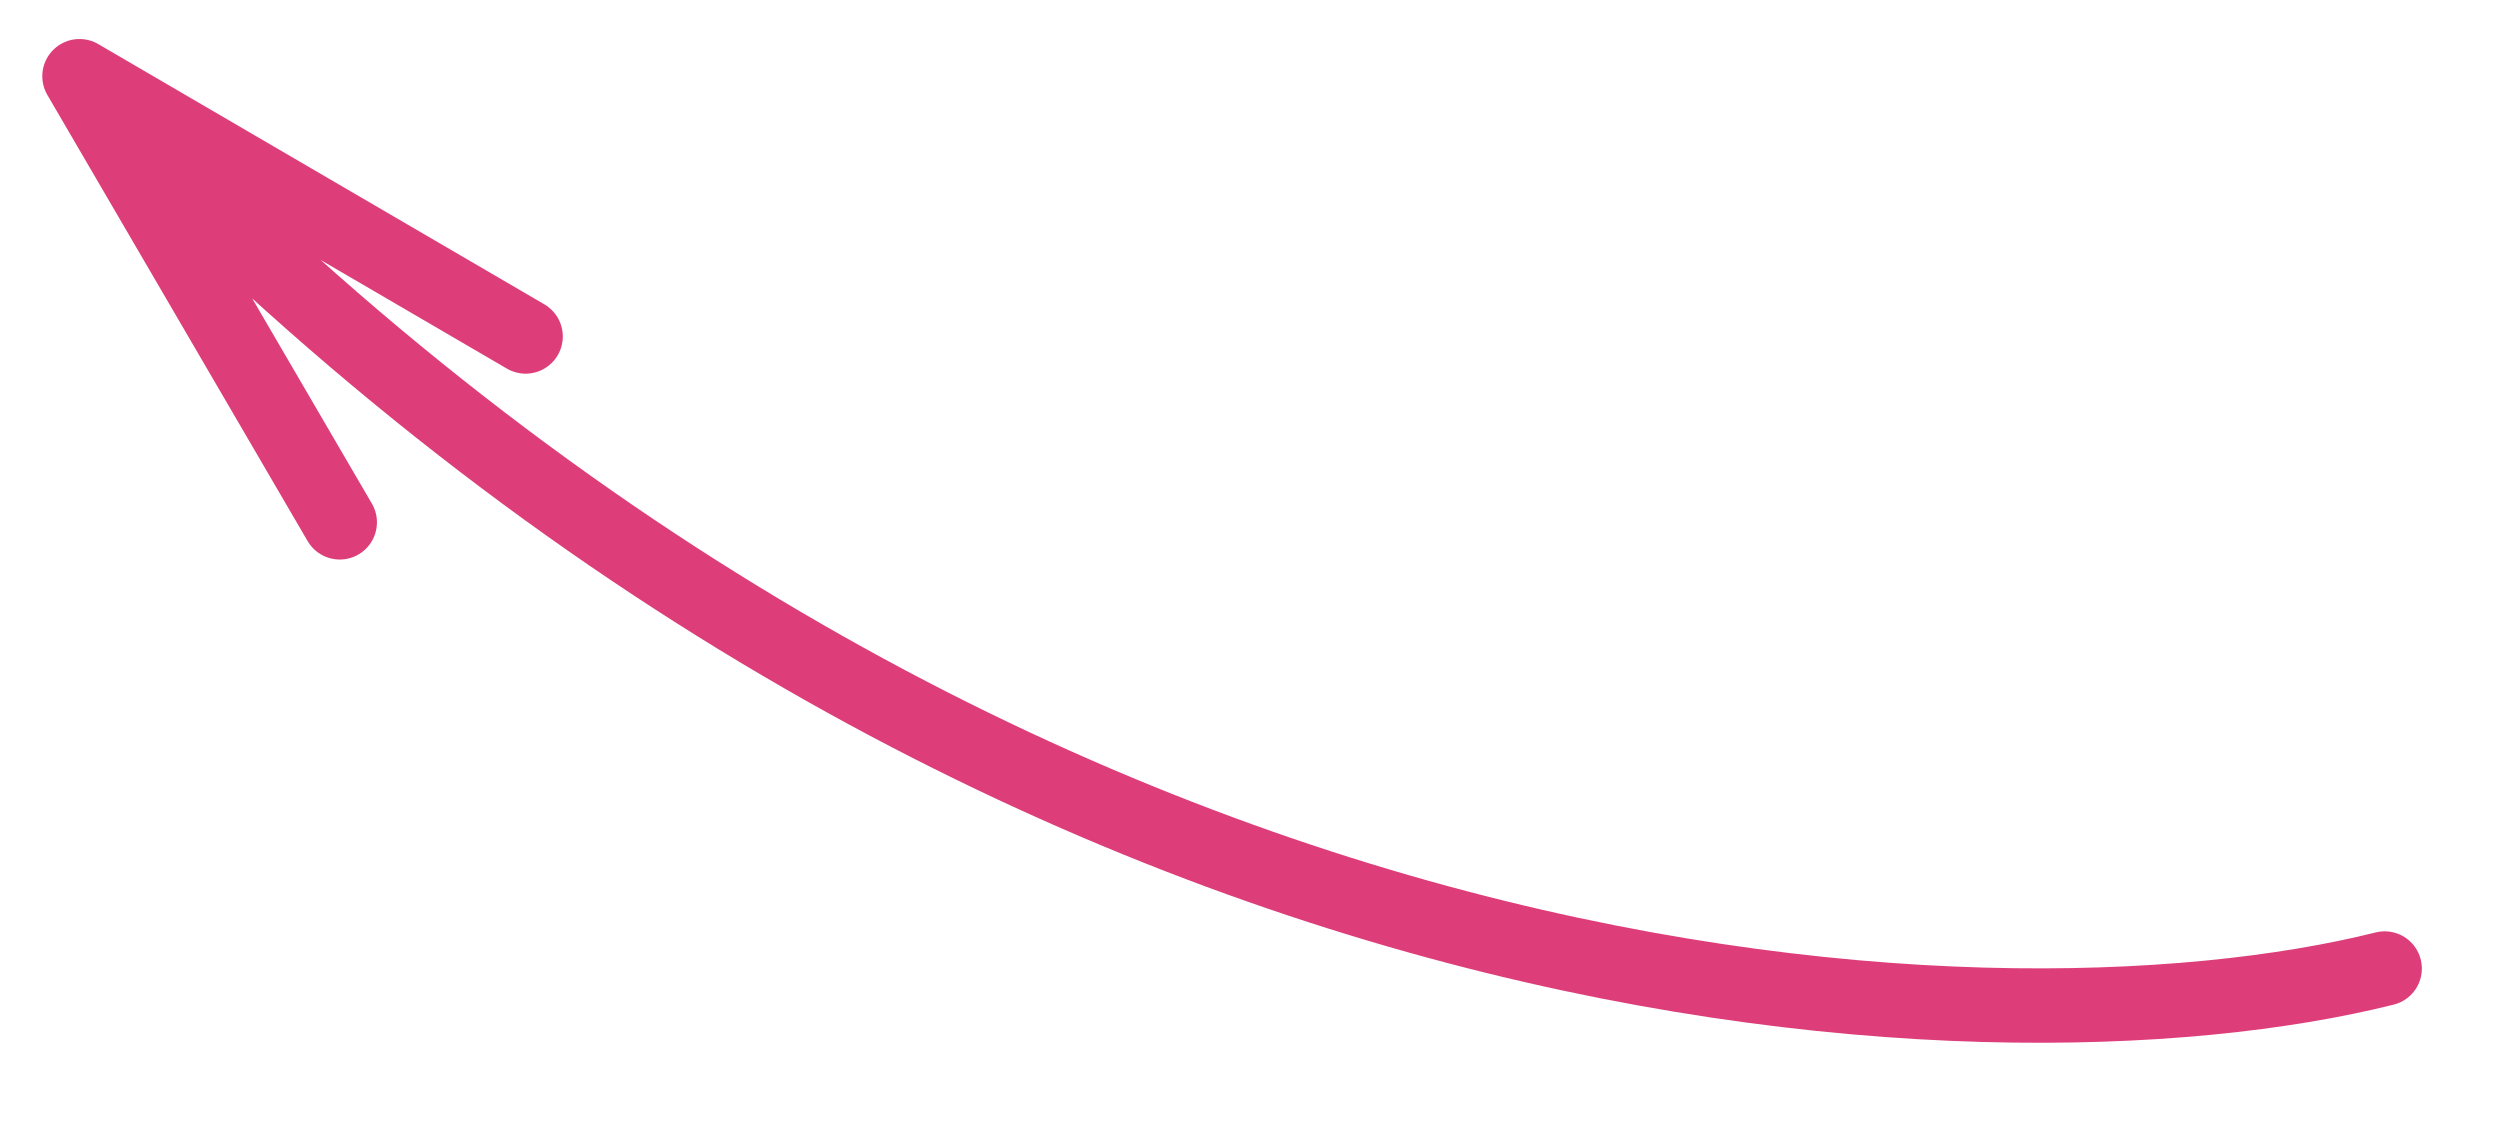 <?xml version="1.0" encoding="UTF-8"?> <svg xmlns="http://www.w3.org/2000/svg" width="29" height="13" viewBox="0 0 29 13" fill="none"> <path d="M27.662 11.235C23.062 12.385 11.273 11.925 0.922 0.884M0.922 0.884L3.941 6.059M0.922 0.884L6.097 3.903" stroke="#DD3D79" stroke-width="0.863" stroke-linecap="round" stroke-linejoin="round"></path> </svg> 